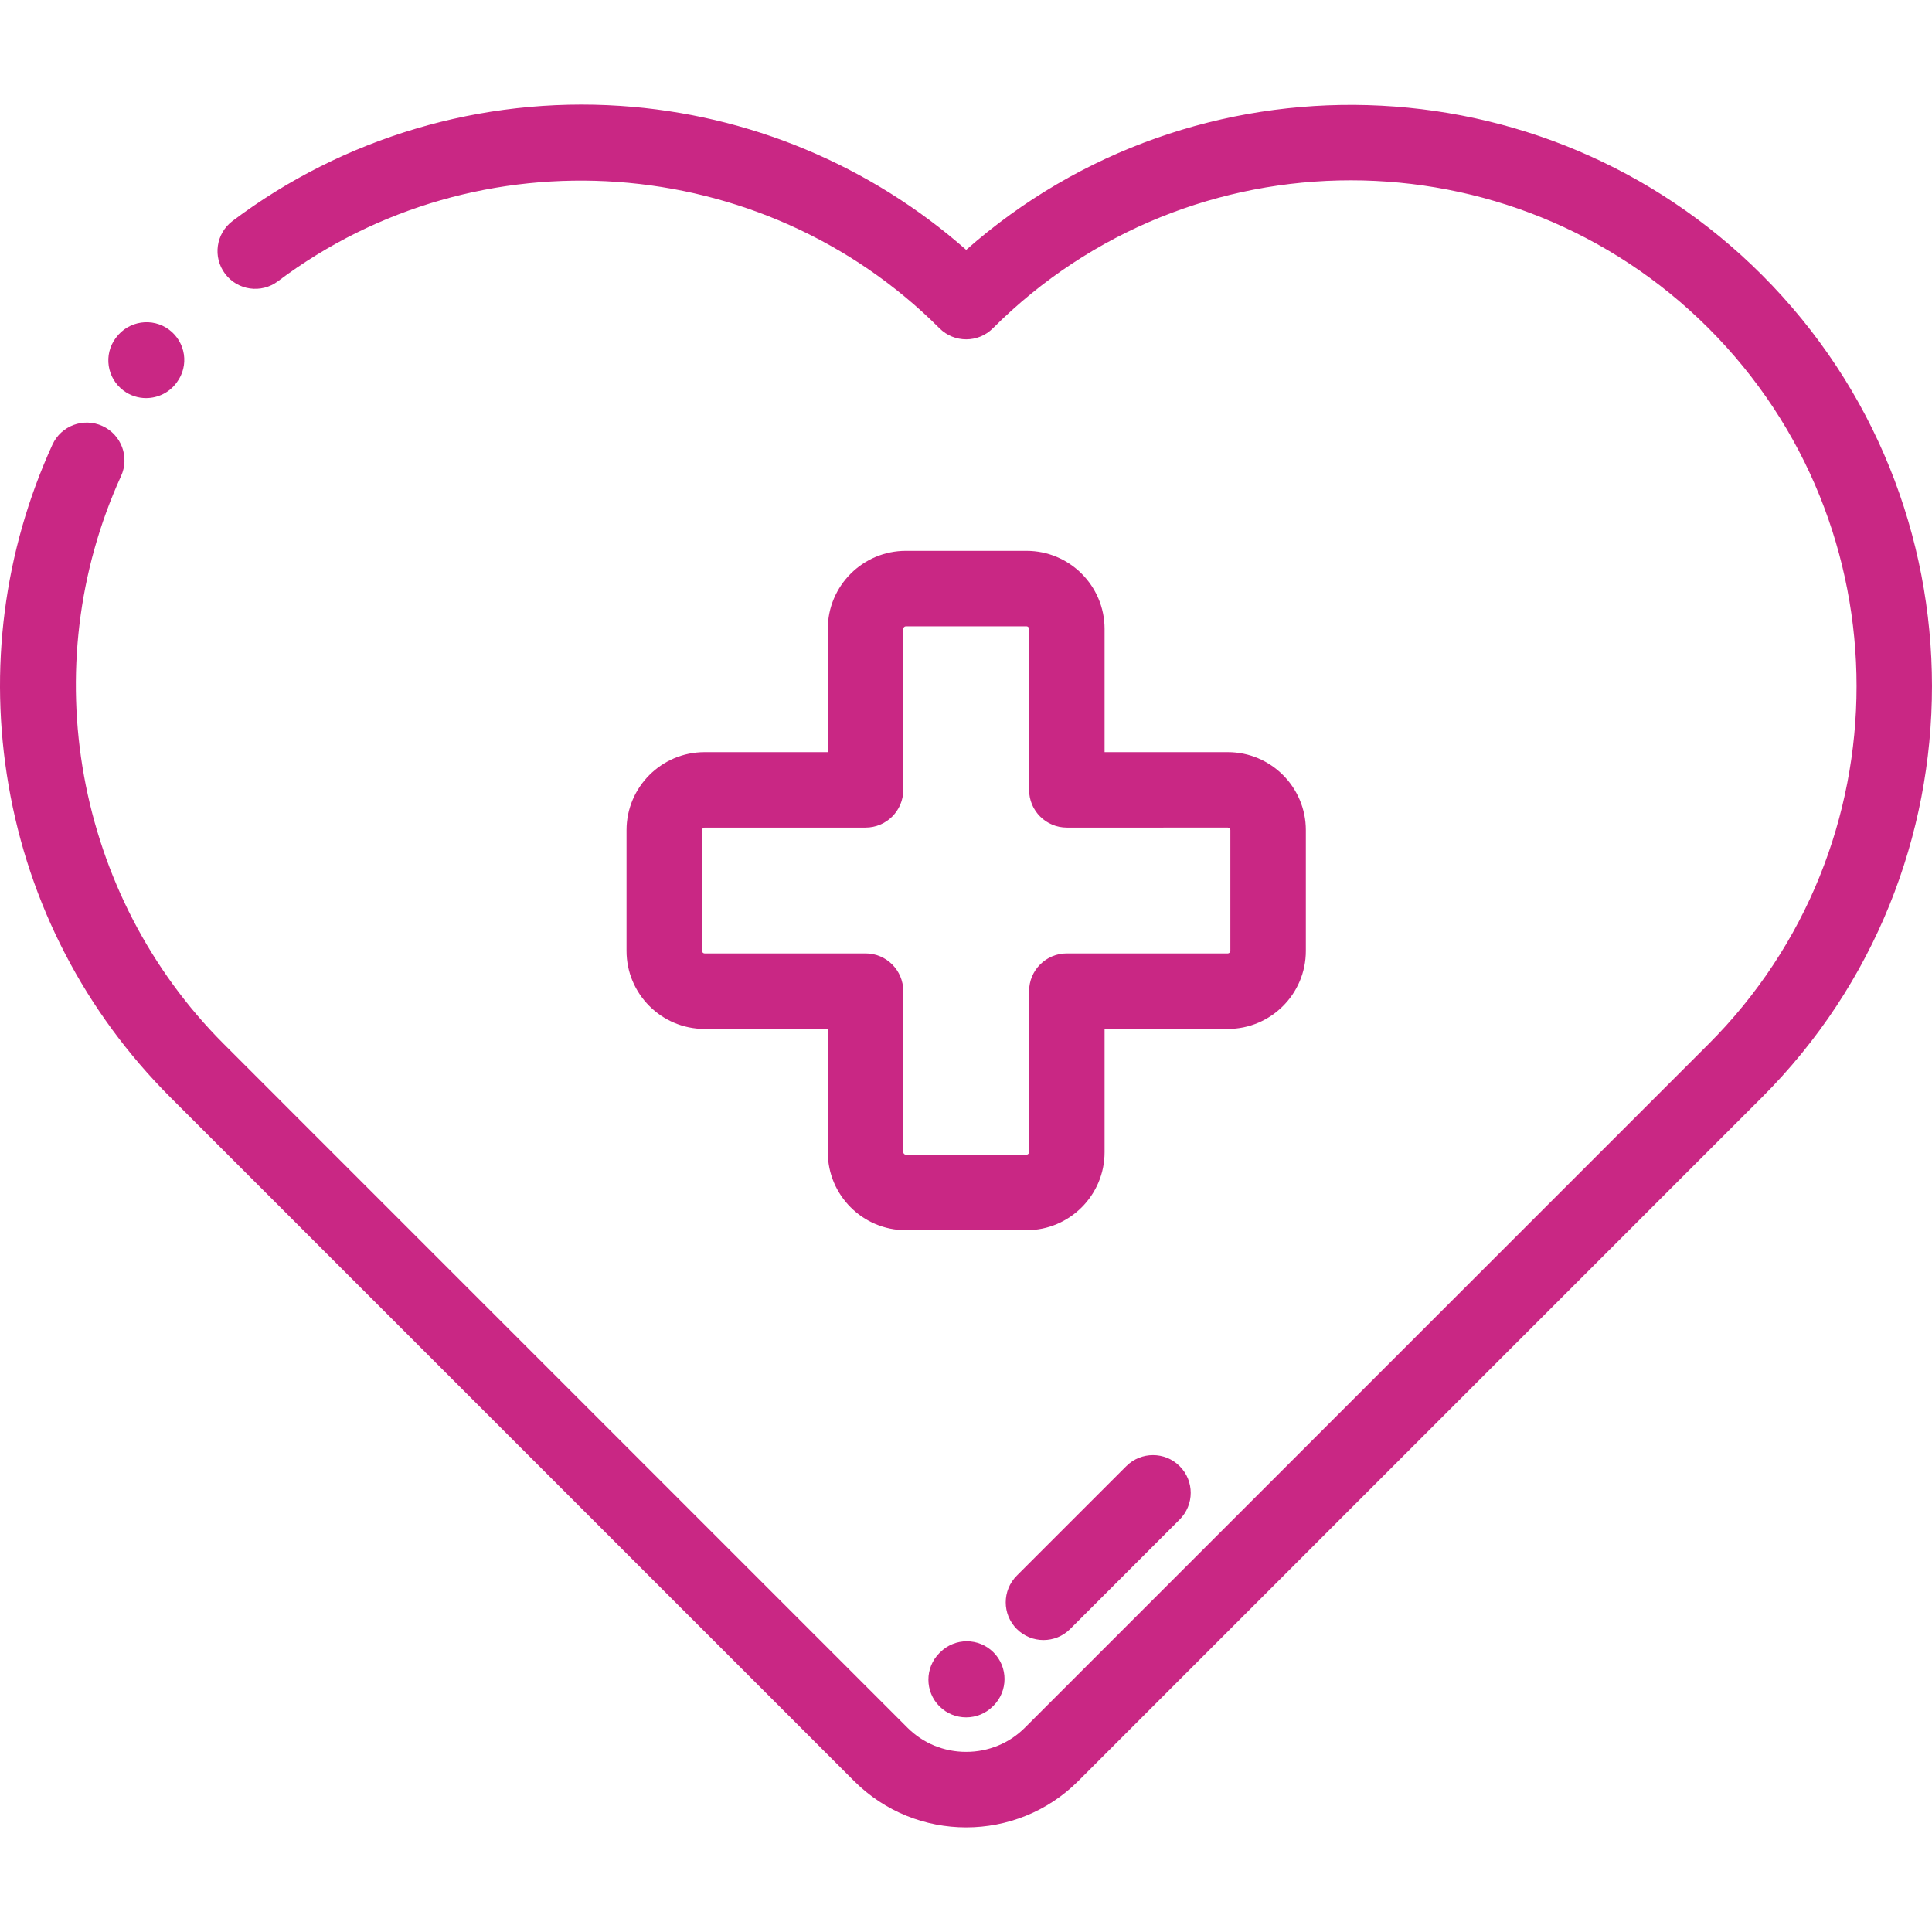<?xml version="1.0" encoding="utf-8"?>
<!-- Generator: Adobe Illustrator 18.0.0, SVG Export Plug-In . SVG Version: 6.00 Build 0)  -->
<!DOCTYPE svg PUBLIC "-//W3C//DTD SVG 1.1//EN" "http://www.w3.org/Graphics/SVG/1.1/DTD/svg11.dtd">
<svg version="1.1" id="Layer_1" xmlns="http://www.w3.org/2000/svg" xmlns:xlink="http://www.w3.org/1999/xlink" x="0px" y="0px"
	 viewBox="0 0 56.693 56.693" enable-background="new 0 0 56.693 56.693" xml:space="preserve">
<g>
	<path fill="#C92784" d="M3.626,11.463c0.198,0.147,0.429,0.219,0.659,0.219c0.34,0,0.676-0.155,0.894-0.448l0.01-0.014
		c0.366-0.49,0.262-1.18-0.228-1.546c-0.49-0.366-1.187-0.261-1.552,0.229L3.397,9.917C3.032,10.407,3.135,11.097,3.626,11.463
		L3.626,11.463z M3.626,11.463"/>
	<path fill="#C92784" d="M51.703,8.068c-6.399-6.399-16.657-6.644-23.351-0.736c-2.818-2.484-6.382-3.975-10.147-4.225
		c-4.084-0.272-8.126,0.928-11.38,3.376C6.335,6.851,6.237,7.545,6.605,8.034c0.367,0.489,1.062,0.587,1.551,0.219
		c5.866-4.414,14.213-3.82,19.413,1.381c0.433,0.432,1.134,0.432,1.566,0c5.79-5.79,15.211-5.79,21.002,0
		c5.79,5.79,5.79,15.211,0,21.002L30.074,50.698c-0.457,0.457-1.069,0.709-1.723,0.709c-0.653,0-1.265-0.252-1.722-0.709
		L6.567,30.635c-4.36-4.36-5.572-11.058-3.014-16.667c0.254-0.556,0.008-1.213-0.548-1.467c-0.556-0.254-1.213-0.009-1.467,0.548
		c-1.428,3.132-1.873,6.587-1.287,9.993c0.599,3.484,2.242,6.651,4.75,9.159l20.062,20.062c0.907,0.907,2.098,1.36,3.289,1.36
		c1.191,0,2.382-0.453,3.289-1.36l20.062-20.062C58.356,25.548,58.356,14.721,51.703,8.068L51.703,8.068z M51.703,8.068"/>
	<path fill="#C92784" d="M30.124,16.164H26.58c-1.262,0-2.289,1.027-2.289,2.289v3.618h-3.617c-1.262,0-2.289,1.026-2.289,2.289
		v3.544c0,1.262,1.027,2.289,2.289,2.289h3.617v3.617c0,1.262,1.026,2.289,2.289,2.289h3.544c1.262,0,2.289-1.026,2.289-2.289
		v-3.617h3.617c1.262,0,2.289-1.027,2.289-2.289v-3.544c0-1.262-1.027-2.289-2.289-2.289h-3.617v-3.618
		C32.412,17.191,31.386,16.164,30.124,16.164L30.124,16.164z M36.03,24.285c0.038,0,0.074,0.036,0.074,0.074v3.544
		c0,0.038-0.036,0.074-0.074,0.074h-4.725c-0.612,0-1.107,0.496-1.107,1.107v4.725c0,0.038-0.036,0.074-0.074,0.074H26.58
		c-0.038,0-0.074-0.036-0.074-0.074v-4.725c0-0.611-0.496-1.107-1.107-1.107h-4.725c-0.038,0-0.074-0.036-0.074-0.074v-3.544
		c0-0.038,0.036-0.074,0.074-0.074h4.725c0.612,0,1.107-0.496,1.107-1.107v-4.725c0-0.038,0.036-0.074,0.074-0.074h3.544
		c0.038,0,0.074,0.035,0.074,0.074v4.725c0,0.612,0.496,1.107,1.107,1.107H36.03z M36.03,24.285"/>
	<path fill="#C92784" d="M33.05,43.023l-3.213,3.213c-0.433,0.433-0.433,1.134,0,1.566c0.216,0.216,0.5,0.324,0.783,0.324
		c0.283,0,0.567-0.108,0.783-0.324l3.213-3.213c0.433-0.433,0.433-1.134,0-1.566C34.184,42.591,33.483,42.591,33.05,43.023
		L33.05,43.023z M33.05,43.023"/>
	<path fill="#C92784" d="M27.587,48.487l-0.019,0.018c-0.433,0.432-0.433,1.134,0,1.566c0.216,0.216,0.499,0.324,0.783,0.324
		c0.284,0,0.567-0.108,0.783-0.324l0.019-0.018c0.432-0.433,0.432-1.134,0-1.566C28.721,48.054,28.02,48.054,27.587,48.487
		L27.587,48.487z M27.587,48.487"/>
</g>
</svg>
